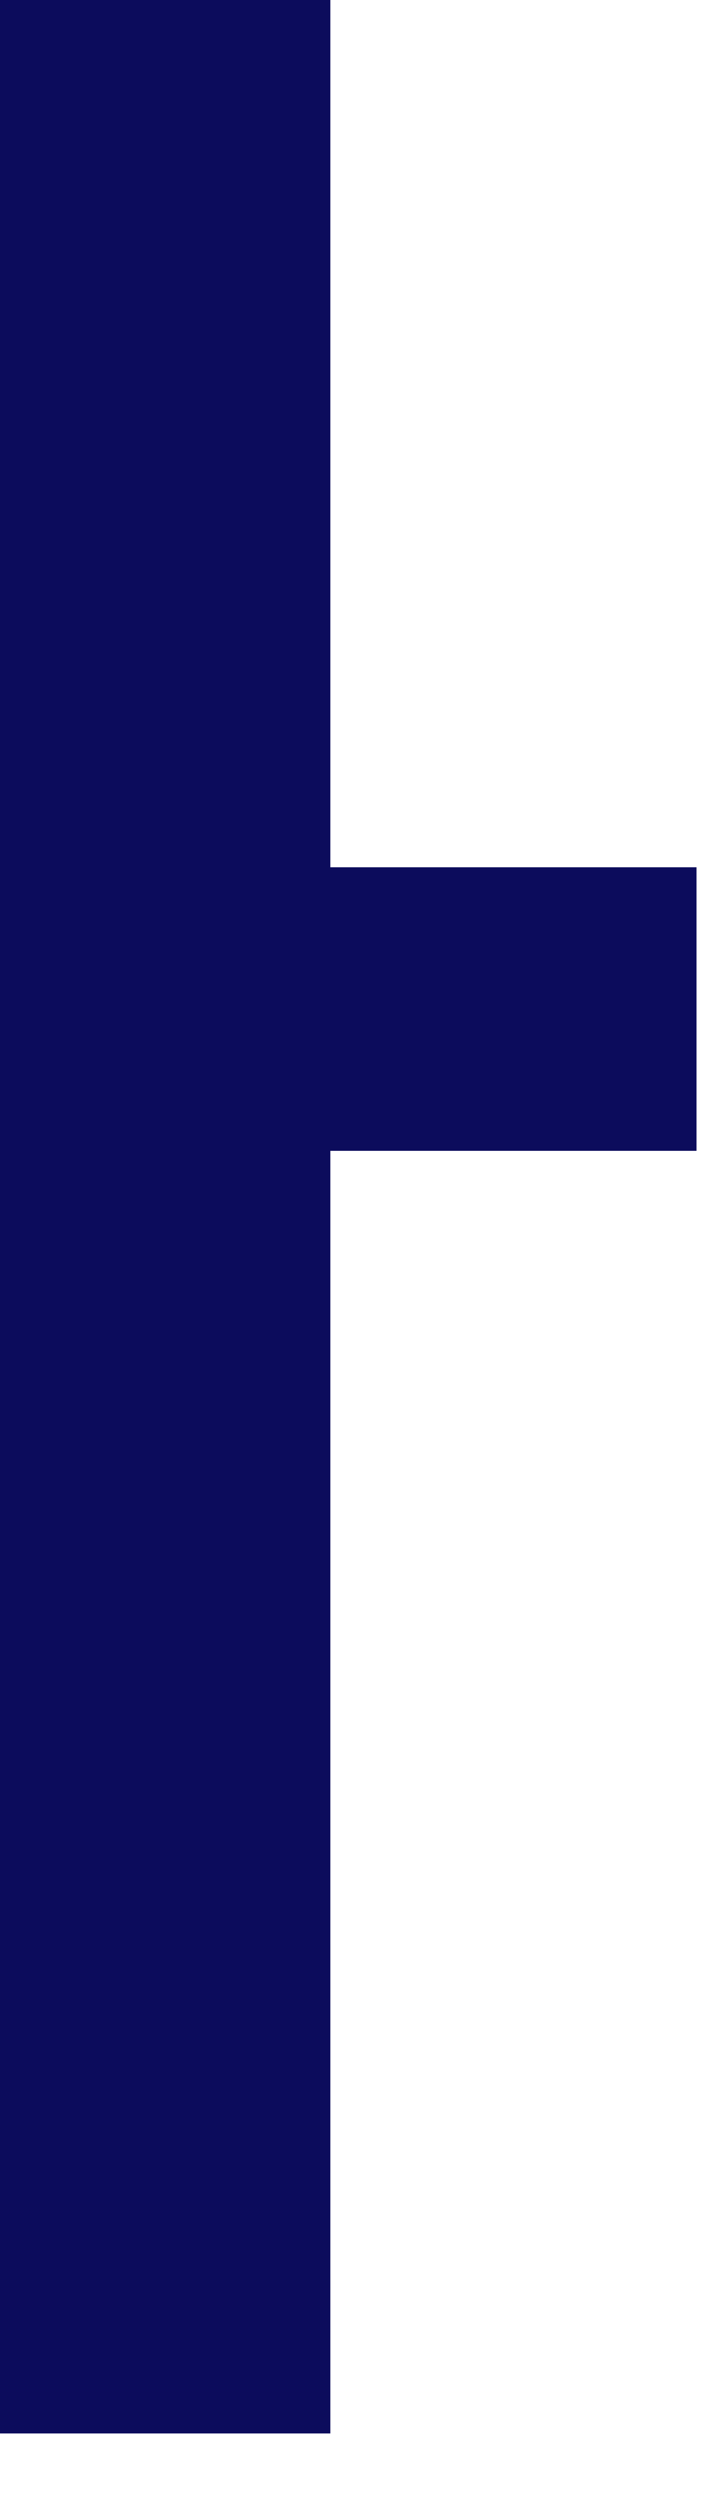 <?xml version="1.0" encoding="utf-8"?>
<svg xmlns="http://www.w3.org/2000/svg" fill="none" height="100%" overflow="visible" preserveAspectRatio="none" style="display: block;" viewBox="0 0 6 21" width="100%">
<path d="M2.776 7.285V0H0V20.441H2.776V9.667H5.853V7.285H2.776Z" fill="#0C0C5C" id="Vector"/>
</svg>